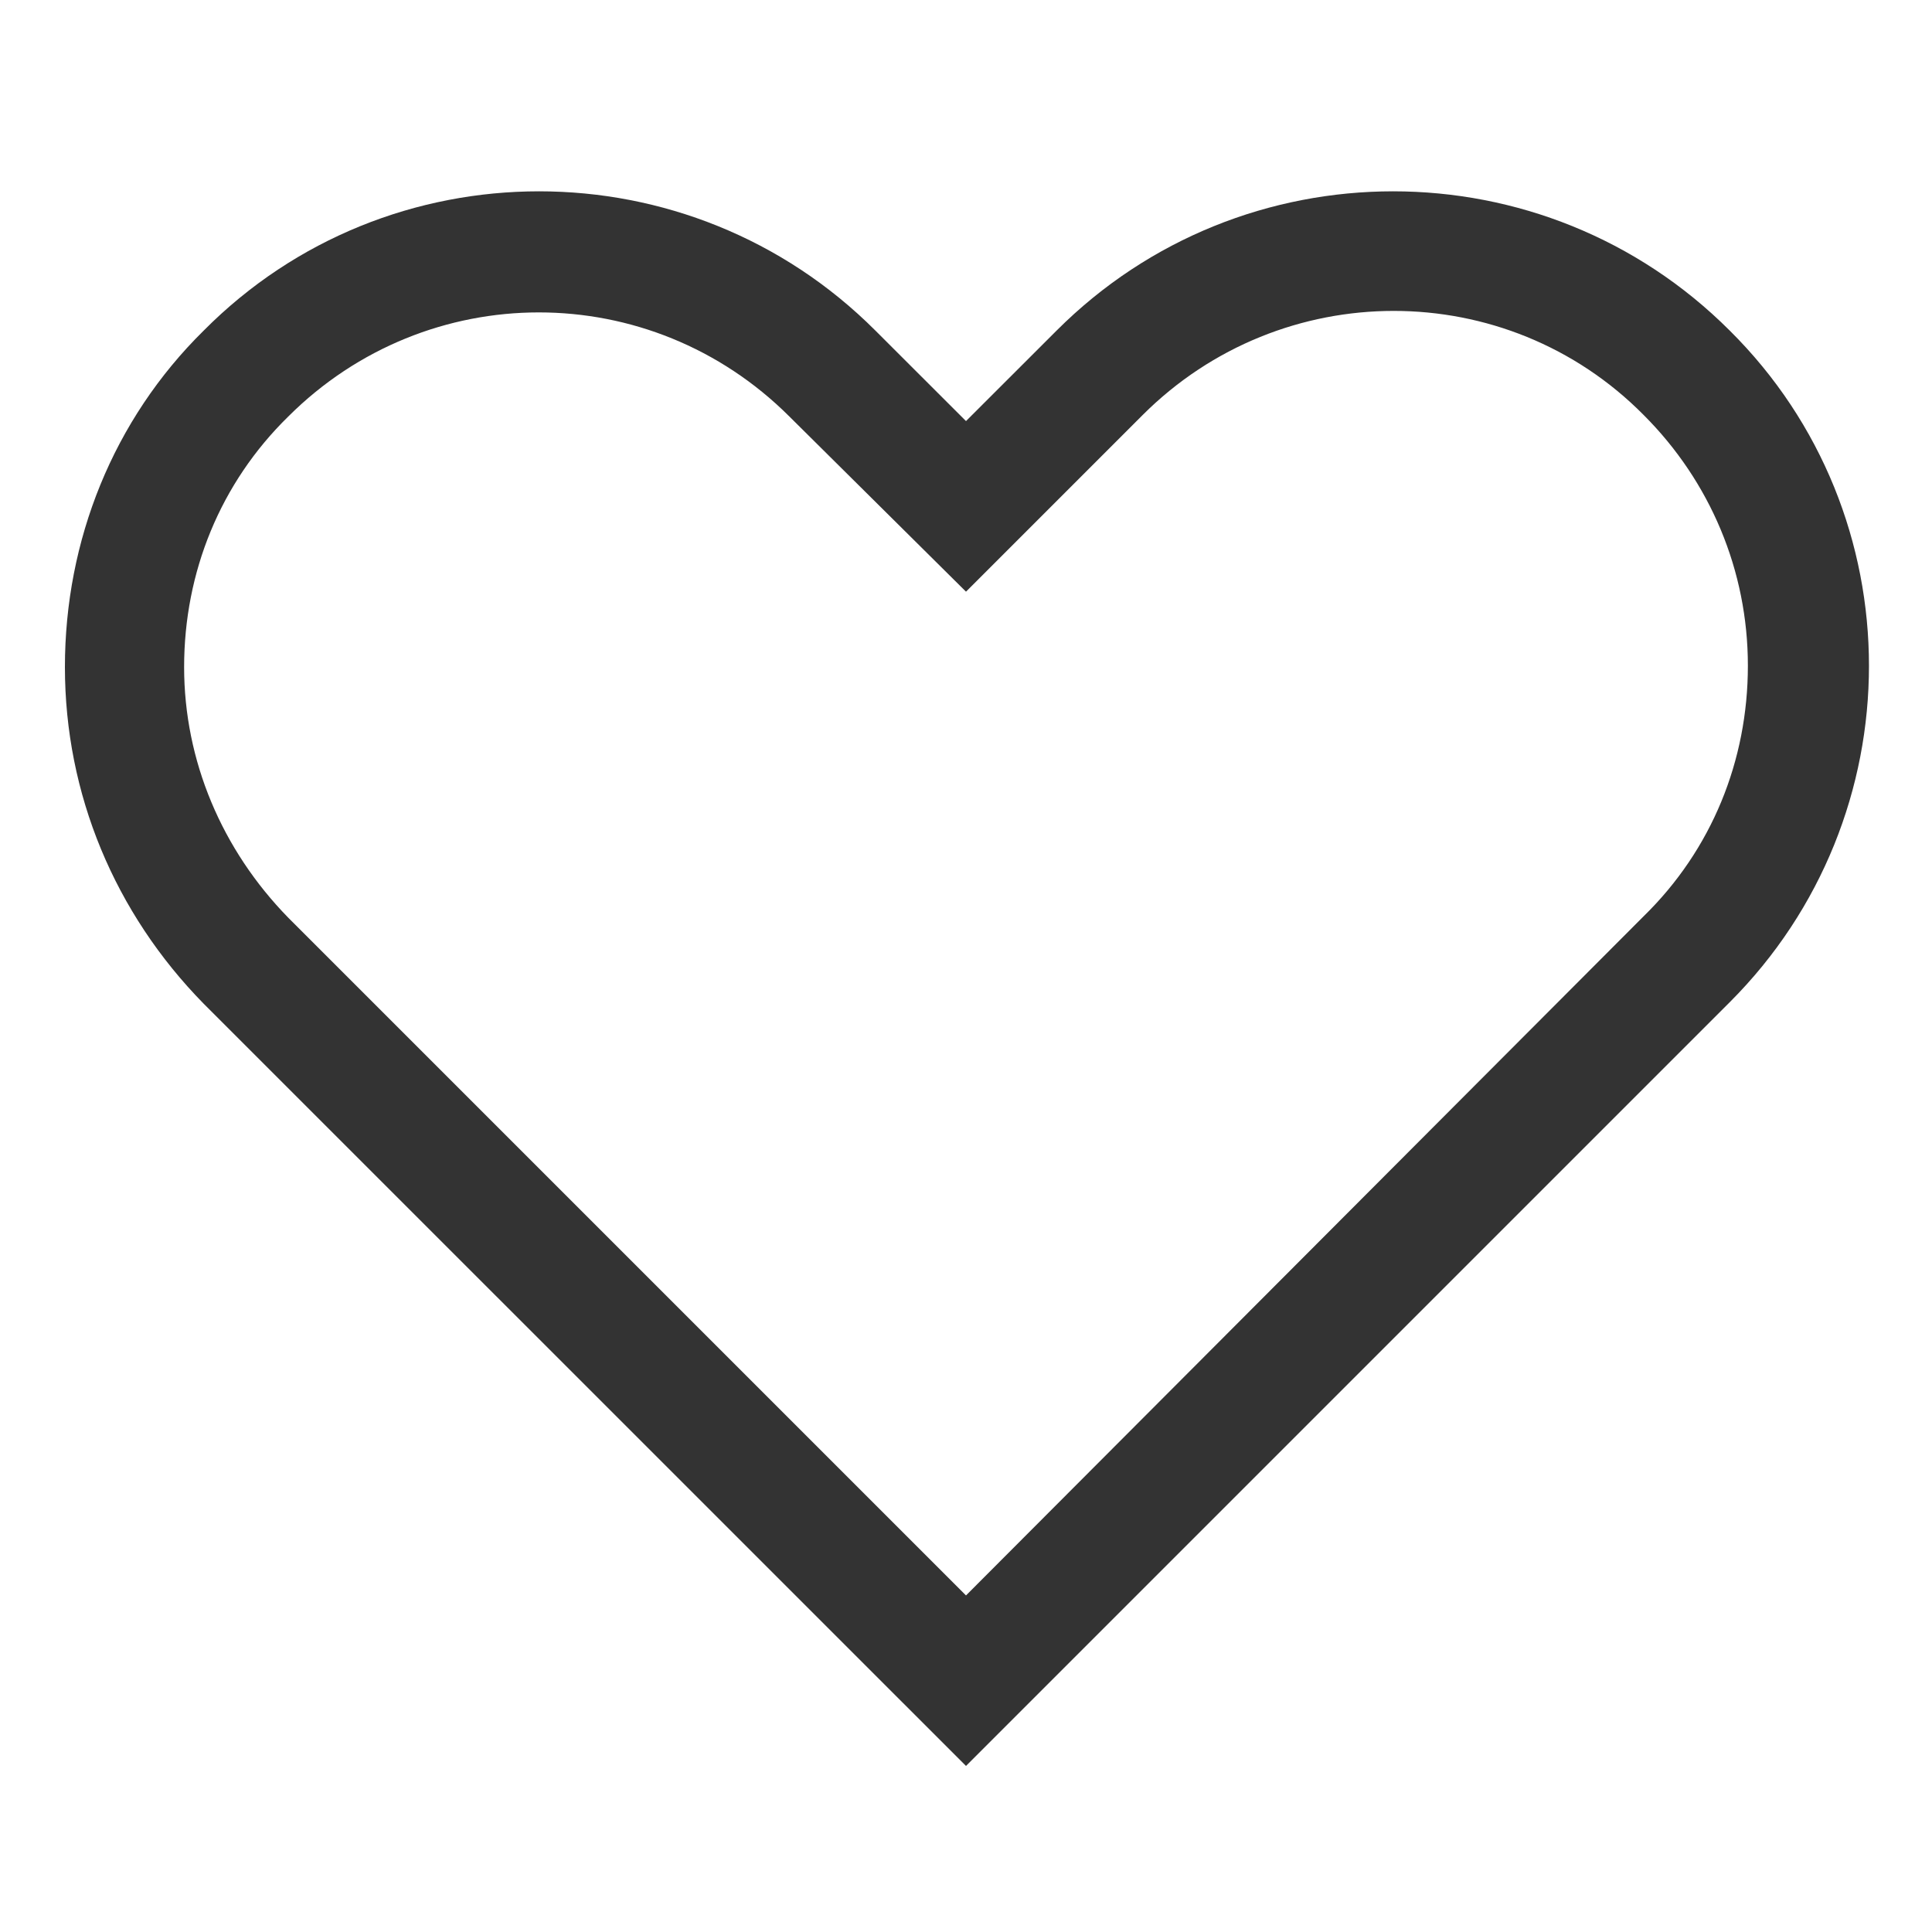 <svg width="20" height="20" viewBox="0 0 20 20" fill="none" xmlns="http://www.w3.org/2000/svg">
<path d="M17.906 10.375C19.828 8.453 19.828 5.328 17.906 3.422C15.984 1.5 12.859 1.5 10.938 3.422L10 4.359L9.062 3.422C7.141 1.5 4.016 1.5 2.109 3.422C1.172 4.344 0.672 5.594 0.672 6.906C0.672 8.219 1.188 9.453 2.109 10.391L10 18.281L17.906 10.375ZM1.906 6.906C1.906 5.922 2.281 5 2.984 4.312C3.703 3.594 4.641 3.234 5.578 3.234C6.516 3.234 7.453 3.594 8.172 4.312L10 6.125L11.828 4.297C13.266 2.859 15.594 2.859 17.016 4.297C17.703 4.984 18.094 5.906 18.094 6.891C18.094 7.875 17.719 8.797 17.016 9.484L10 16.516L2.984 9.5C2.297 8.797 1.906 7.875 1.906 6.906Z" fill="#333333"/>
</svg>
